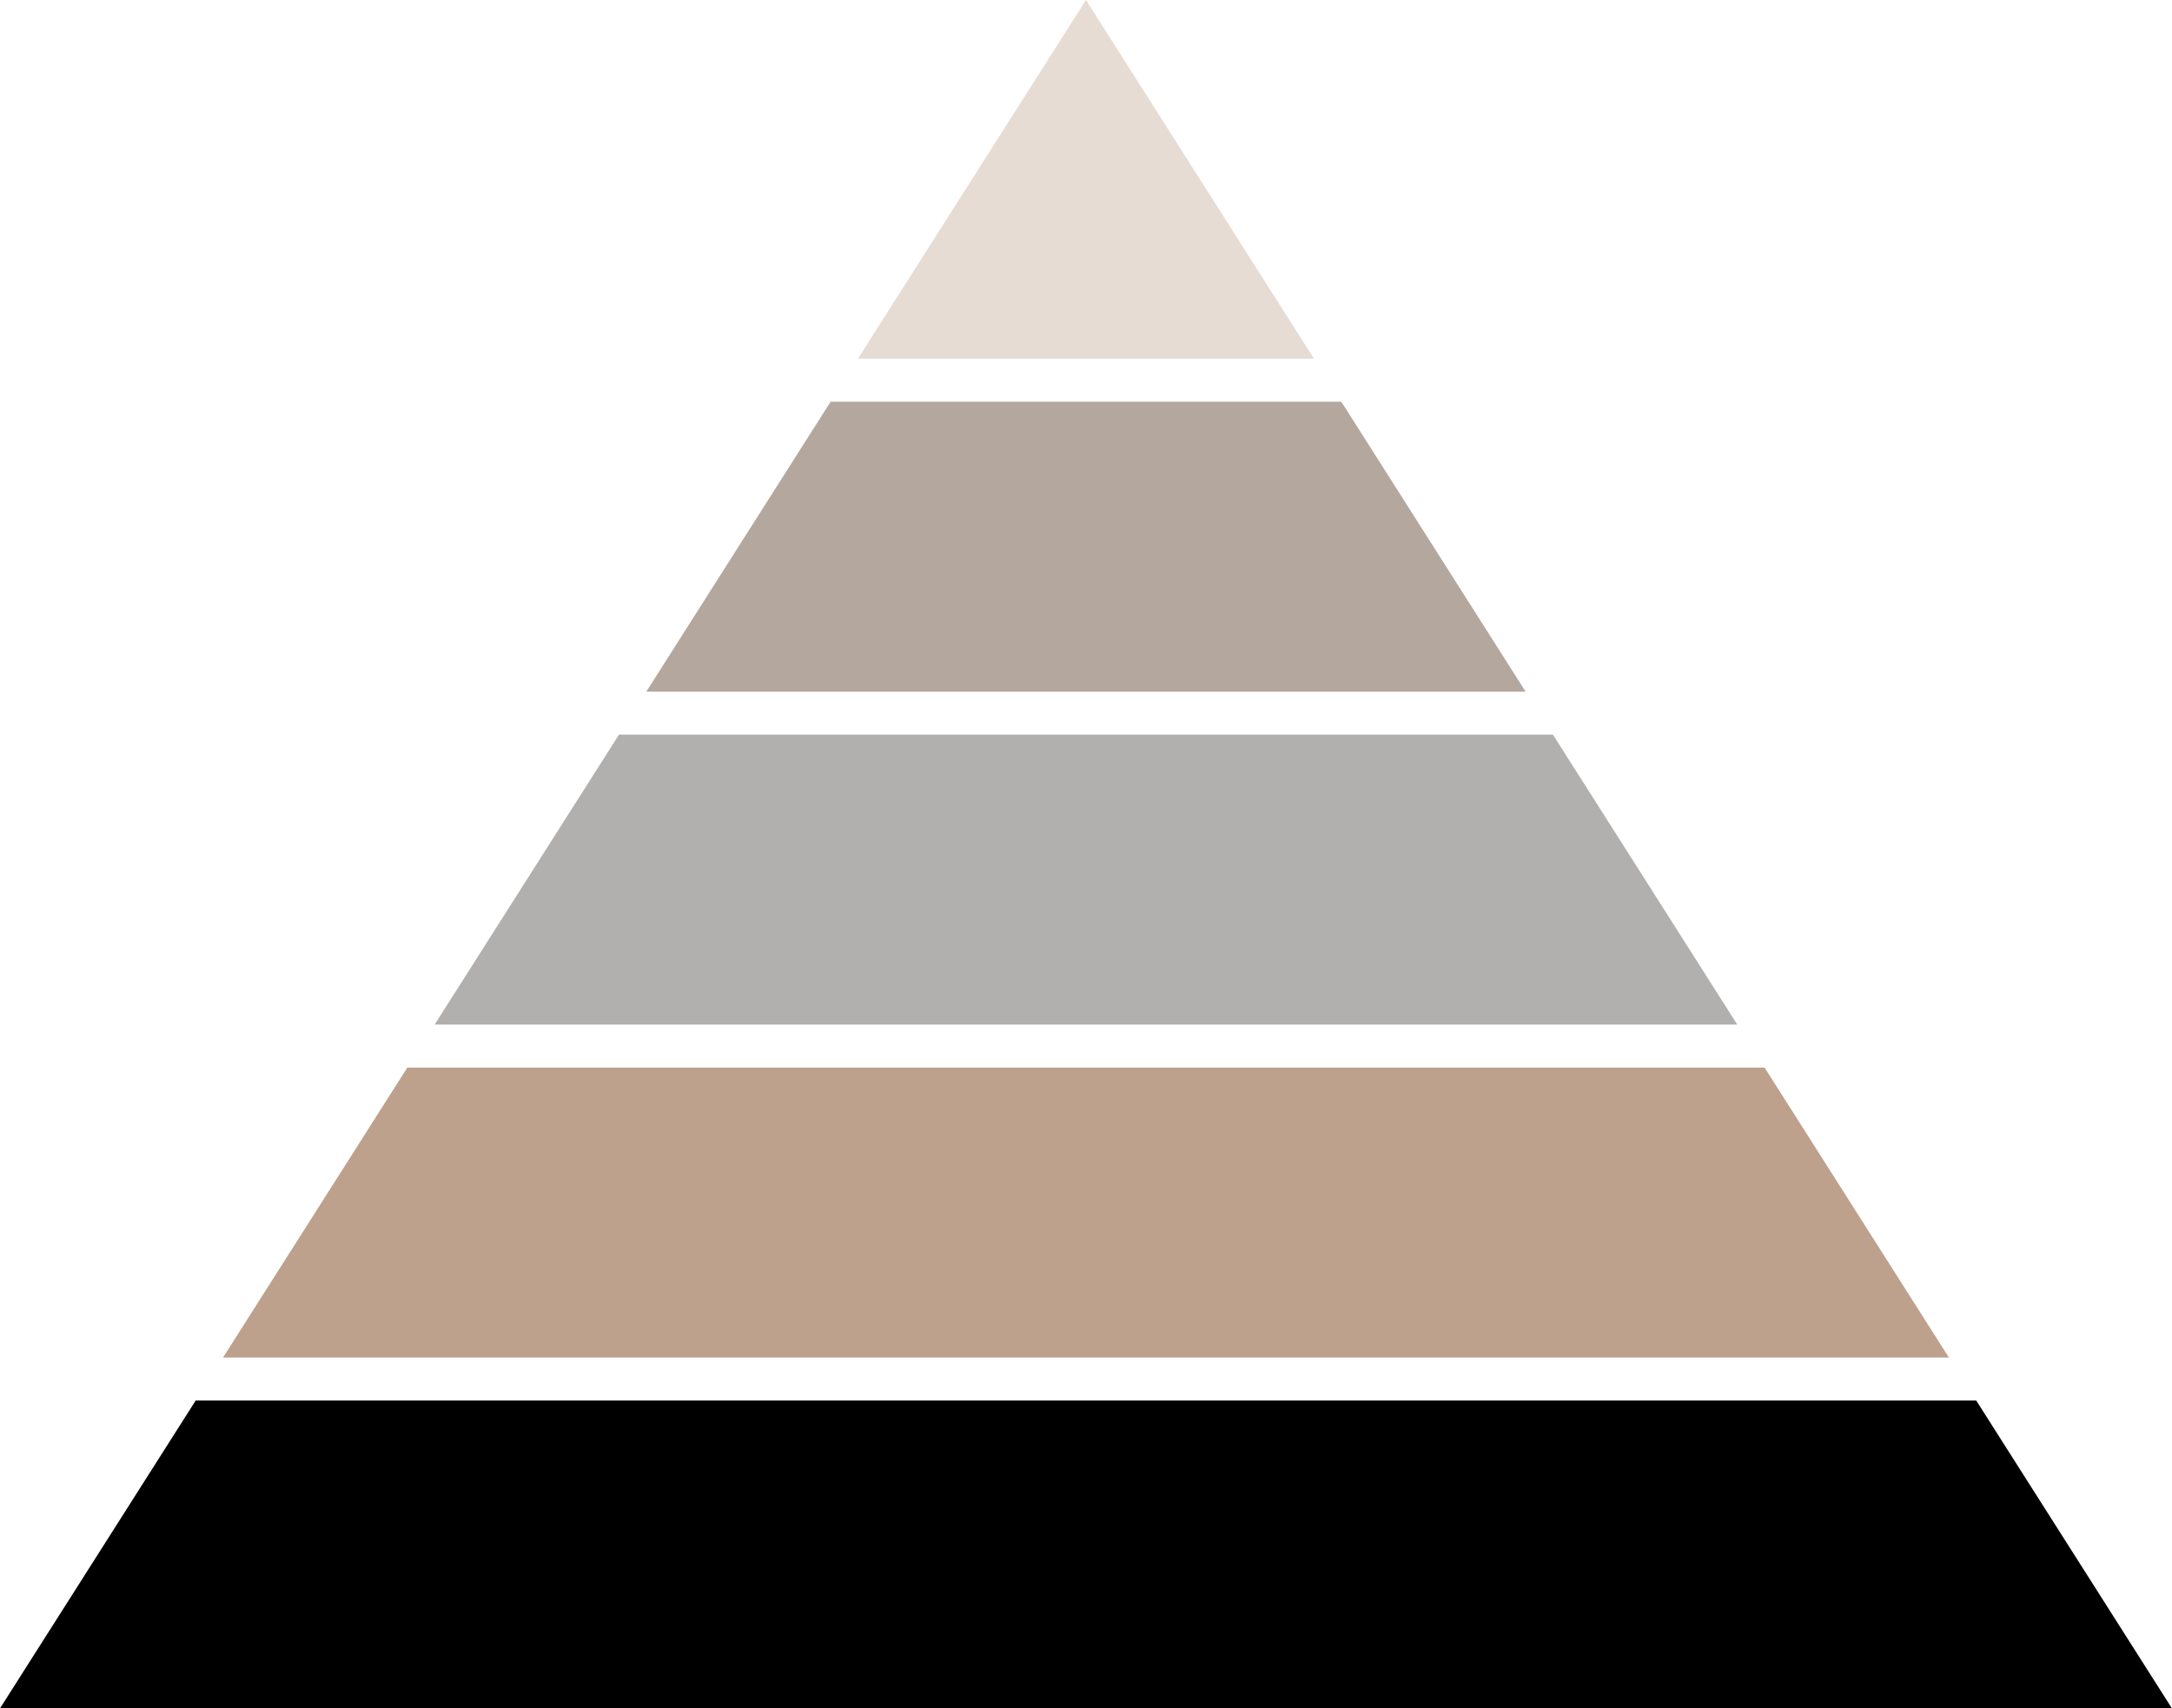 <?xml version="1.0" encoding="UTF-8" standalone="no"?><svg xmlns="http://www.w3.org/2000/svg" xmlns:xlink="http://www.w3.org/1999/xlink" fill="#000000" height="384.7" preserveAspectRatio="xMidYMid meet" version="1" viewBox="0.0 0.0 489.1 384.7" width="489.1" zoomAndPan="magnify"><defs><clipPath id="a"><path d="M 0 315 L 489.078 315 L 489.078 384.711 L 0 384.711 Z M 0 315"/></clipPath></defs><g><g id="change1_1"><path d="M 122.27 192.355 L 97.875 230.73 L 391.207 230.73 L 366.812 192.355 L 349.699 165.438 L 139.379 165.438 L 122.27 192.355" fill="#b2b0ae"/></g><g id="change2_1"><path d="M 50.219 305.707 L 438.863 305.707 L 397.359 240.414 L 91.723 240.414 L 50.219 305.707" fill="#bda18c"/></g><g clip-path="url(#a)" id="change3_1"><path d="M 445.02 315.391 L 44.062 315.391 L 0 384.711 L 489.082 384.711 L 445.02 315.391" fill="#000000"/></g><g id="change4_1"><path d="M 145.535 155.758 L 343.547 155.758 L 302.043 90.461 L 187.039 90.461 L 145.535 155.758" fill="#b4a79e"/></g><g id="change5_1"><path d="M 295.887 80.777 L 244.539 0 L 193.191 80.777 Z M 295.887 80.777" fill="#e6dcd3"/></g></g></svg>